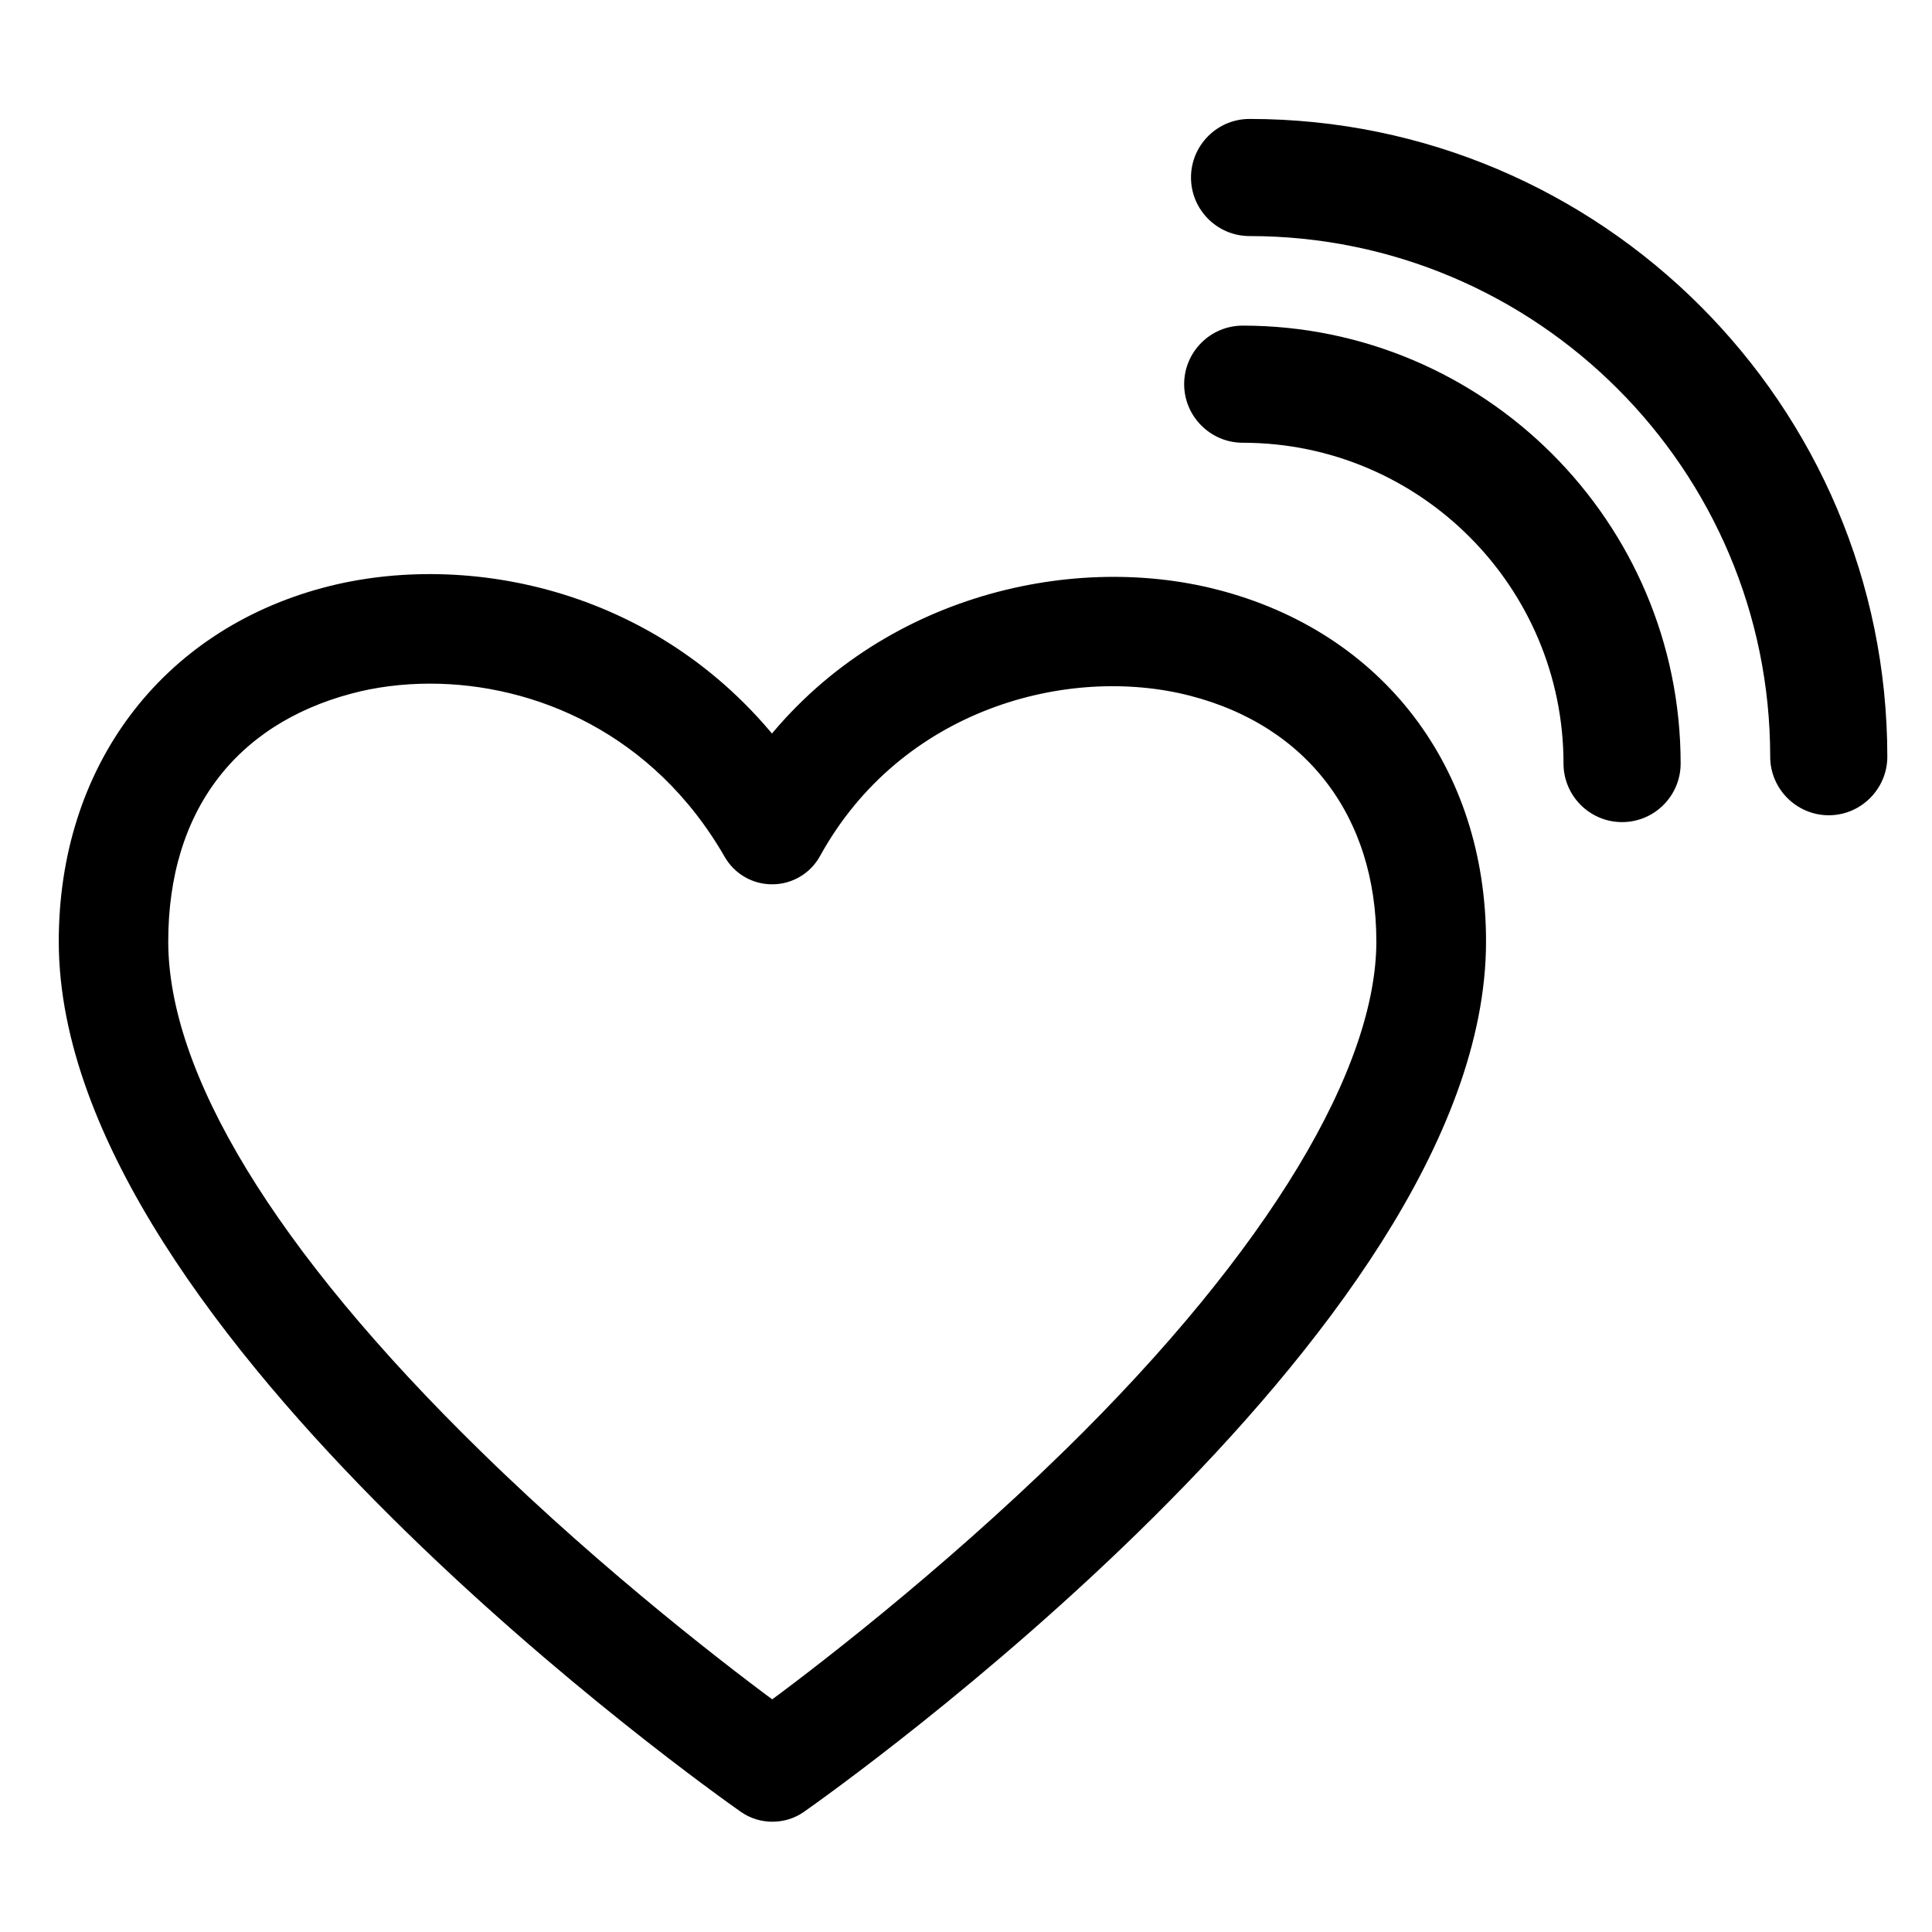 <?xml version="1.0" encoding="UTF-8"?><svg id="Layer_1" xmlns="http://www.w3.org/2000/svg" viewBox="0 0 96 96"><defs><style>.cls-1{stroke-width:0px;}.cls-1,.cls-2{fill:#000;}.cls-2{stroke:#000;stroke-miterlimit:10;stroke-width:1.96px;}</style></defs><path class="cls-2" d="M60.25,30.25c-7.05-1.82-16.4.37-21.89,7.78-5.88-7.87-15.28-9.69-22.05-7.88-7.65,2.05-12.41,8.42-12.41,16.63,0,18.77,32.11,41.49,33.48,42.45.3.21.65.31,1,.31s.7-.1,1-.31c1.37-.96,33.48-23.68,33.48-42.45,0-8.19-4.83-14.53-12.61-16.53ZM53.56,72.8c-6.35,6.2-12.77,11.09-15.19,12.86-2.41-1.77-8.81-6.63-15.15-12.83-10.37-10.13-15.84-19.13-15.84-26.05s3.67-11.62,9.82-13.26c1.3-.35,2.71-.53,4.17-.53,5.49,0,11.75,2.6,15.49,9.1.31.54.89.88,1.52.87.63,0,1.21-.35,1.51-.9,4.27-7.74,13.03-10.1,19.48-8.44,6.26,1.61,10,6.53,10,13.16s-5.47,15.9-15.81,26.02Z"/><path class="cls-1" d="M59.18,8.82c0,1.6,1.3,2.91,2.91,2.91,14.26,0,25.87,11.6,25.87,25.87,0,1.6,1.31,2.91,2.91,2.91s2.91-1.31,2.91-2.91c0-17.47-14.22-31.69-31.69-31.69-1.61,0-2.91,1.31-2.91,2.91Z"/><path class="cls-1" d="M77.69,37.94c0,1.6,1.3,2.91,2.91,2.91s2.91-1.31,2.91-2.91c0-12-9.76-21.76-21.76-21.76-1.61,0-2.91,1.31-2.91,2.91s1.31,2.91,2.91,2.91c8.79,0,15.94,7.15,15.94,15.94Z"/></svg>